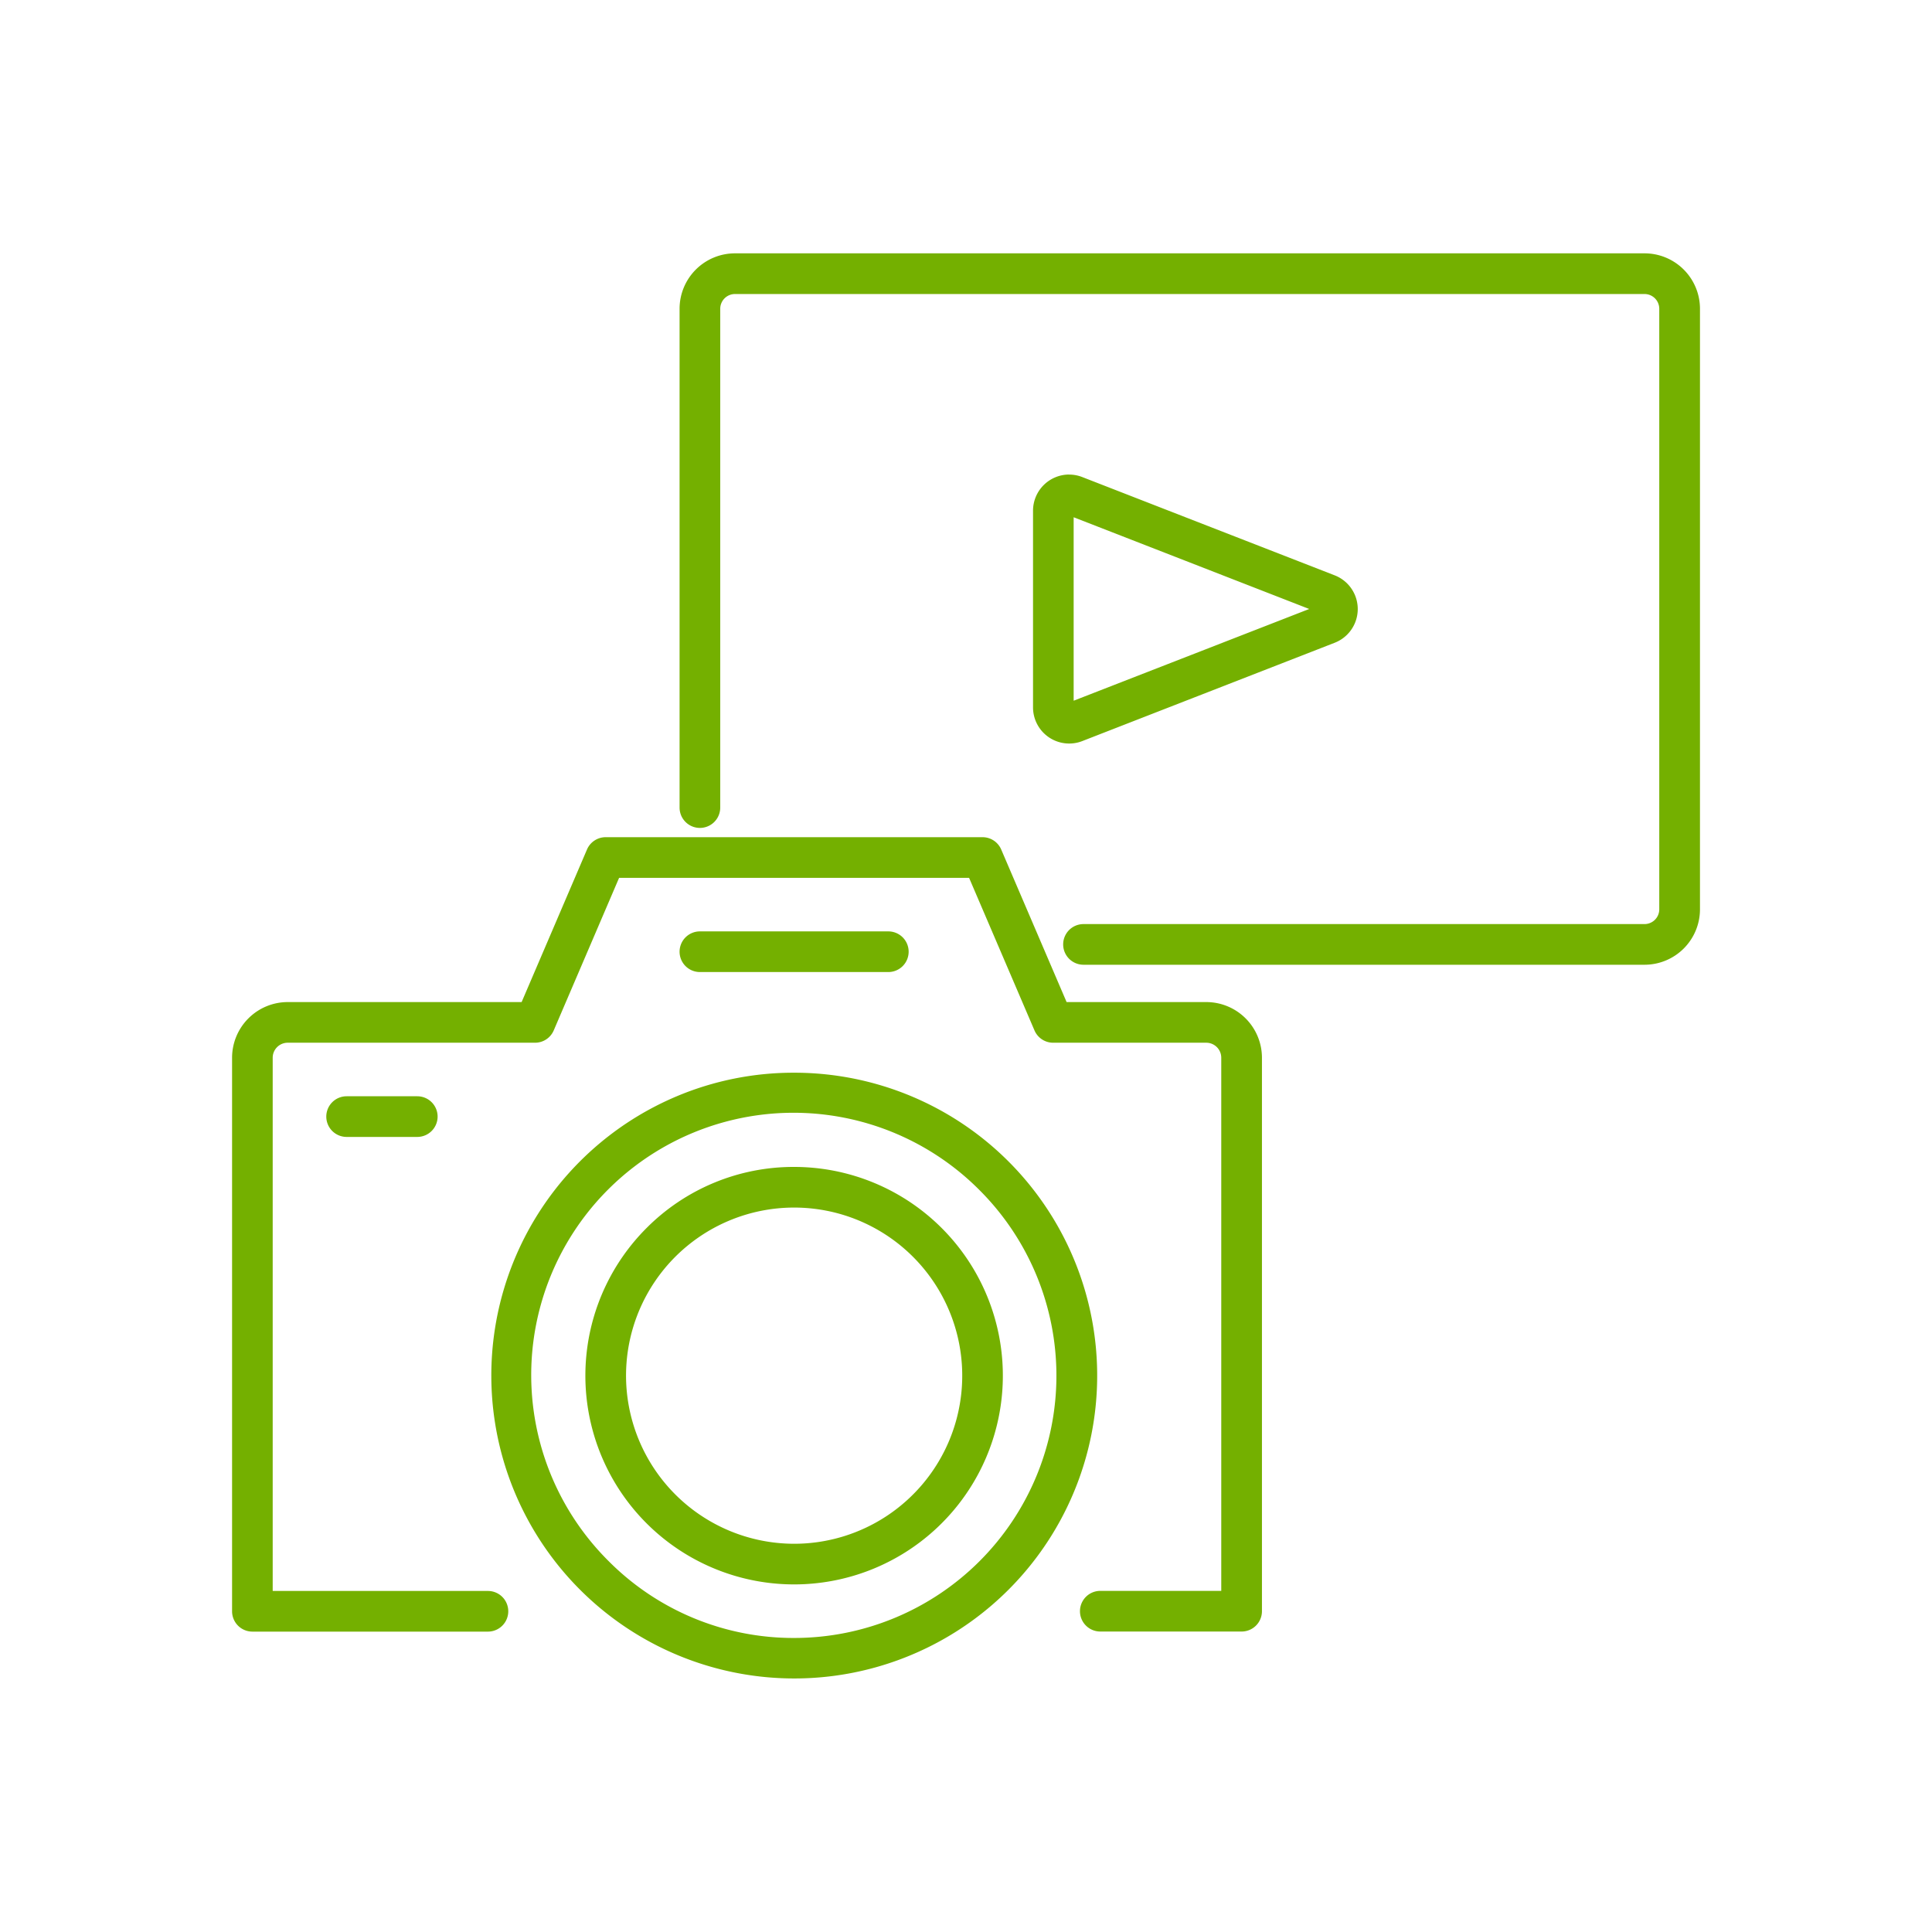 <svg xmlns="http://www.w3.org/2000/svg" xmlns:xlink="http://www.w3.org/1999/xlink" width="115" height="115" viewBox="0 0 115 115"><defs><style>.a{clip-path:url(#b);}.b{fill:#74b000;}</style><clipPath id="b"><rect width="115" height="115"/></clipPath></defs><g id="a" class="a"><g transform="translate(-573.376 -635.601)"><path class="b" d="M344.282,383.715H335.87a1.21,1.21,0,0,1,0-2.42h7.2V349.56a.894.894,0,0,0-.893-.893h-9.113a1.21,1.21,0,0,1-1.112-.733l-3.892-9.081H307.227l-3.891,9.081a1.21,1.21,0,0,1-1.112.733H287.5a.894.894,0,0,0-.892.893V381.3H299.42a1.21,1.21,0,0,1,0,2.42H285.4a1.21,1.21,0,0,1-1.21-1.21V349.56a3.316,3.316,0,0,1,3.312-3.313h13.923l3.891-9.081a1.21,1.21,0,0,1,1.112-.733H328.86a1.21,1.21,0,0,1,1.112.733l3.892,9.081h8.315a3.317,3.317,0,0,1,3.313,3.313v32.945A1.21,1.21,0,0,1,344.282,383.715Z" transform="translate(303 349.001)"/><path class="b" d="M16.823-1.21A18.028,18.028,0,0,1,29.574,29.574,18.033,18.033,0,1,1,9.8.208,17.921,17.921,0,0,1,16.823-1.21Zm0,33.646A15.613,15.613,0,0,0,27.863,5.783a15.613,15.613,0,1,0-22.08,22.08A15.511,15.511,0,0,0,16.823,32.436Z" transform="translate(603.822 700.663)"/><path class="b" d="M317.645,356.06a12.425,12.425,0,1,1-8.786,3.639A12.344,12.344,0,0,1,317.645,356.06Zm0,22.431a10.006,10.006,0,1,0-10.005-10.006A10.017,10.017,0,0,0,317.645,378.491Z" transform="translate(303 349.001)"/><path class="b" d="M11.215,1.21H0A1.21,1.21,0,0,1-1.21,0,1.21,1.21,0,0,1,0-1.21H11.215A1.21,1.21,0,0,1,12.425,0,1.21,1.21,0,0,1,11.215,1.21Z" transform="translate(615.037 692.251)"/><path class="b" d="M4.206,1.21H0A1.21,1.21,0,0,1-1.21,0,1.21,1.21,0,0,1,0-1.21H4.206A1.21,1.21,0,0,1,5.416,0,1.21,1.21,0,0,1,4.206,1.21Z" transform="translate(594.008 702.065)"/><path class="b" d="M368.264,344.025H334.87a1.21,1.21,0,1,1,0-2.42h33.394a.879.879,0,0,0,.878-.878V304.98a.88.88,0,0,0-.878-.879H314.126a.88.88,0,0,0-.879.879v29.691a1.21,1.21,0,0,1-2.42,0V304.98a3.3,3.3,0,0,1,3.3-3.3h54.138a3.3,3.3,0,0,1,3.3,3.3v35.747A3.3,3.3,0,0,1,368.264,344.025Z" transform="translate(303 349.001)"/><path class="b" d="M334.016,314.849h0a2.148,2.148,0,0,1,.78.147l15.027,5.851a2.153,2.153,0,0,1,0,4.012L334.8,330.711a2.152,2.152,0,0,1-2.934-2.007V317a2.154,2.154,0,0,1,2.153-2.154Zm14.29,8-14.022-5.46v10.92Z" transform="translate(303 349.001)"/></g></g></svg>